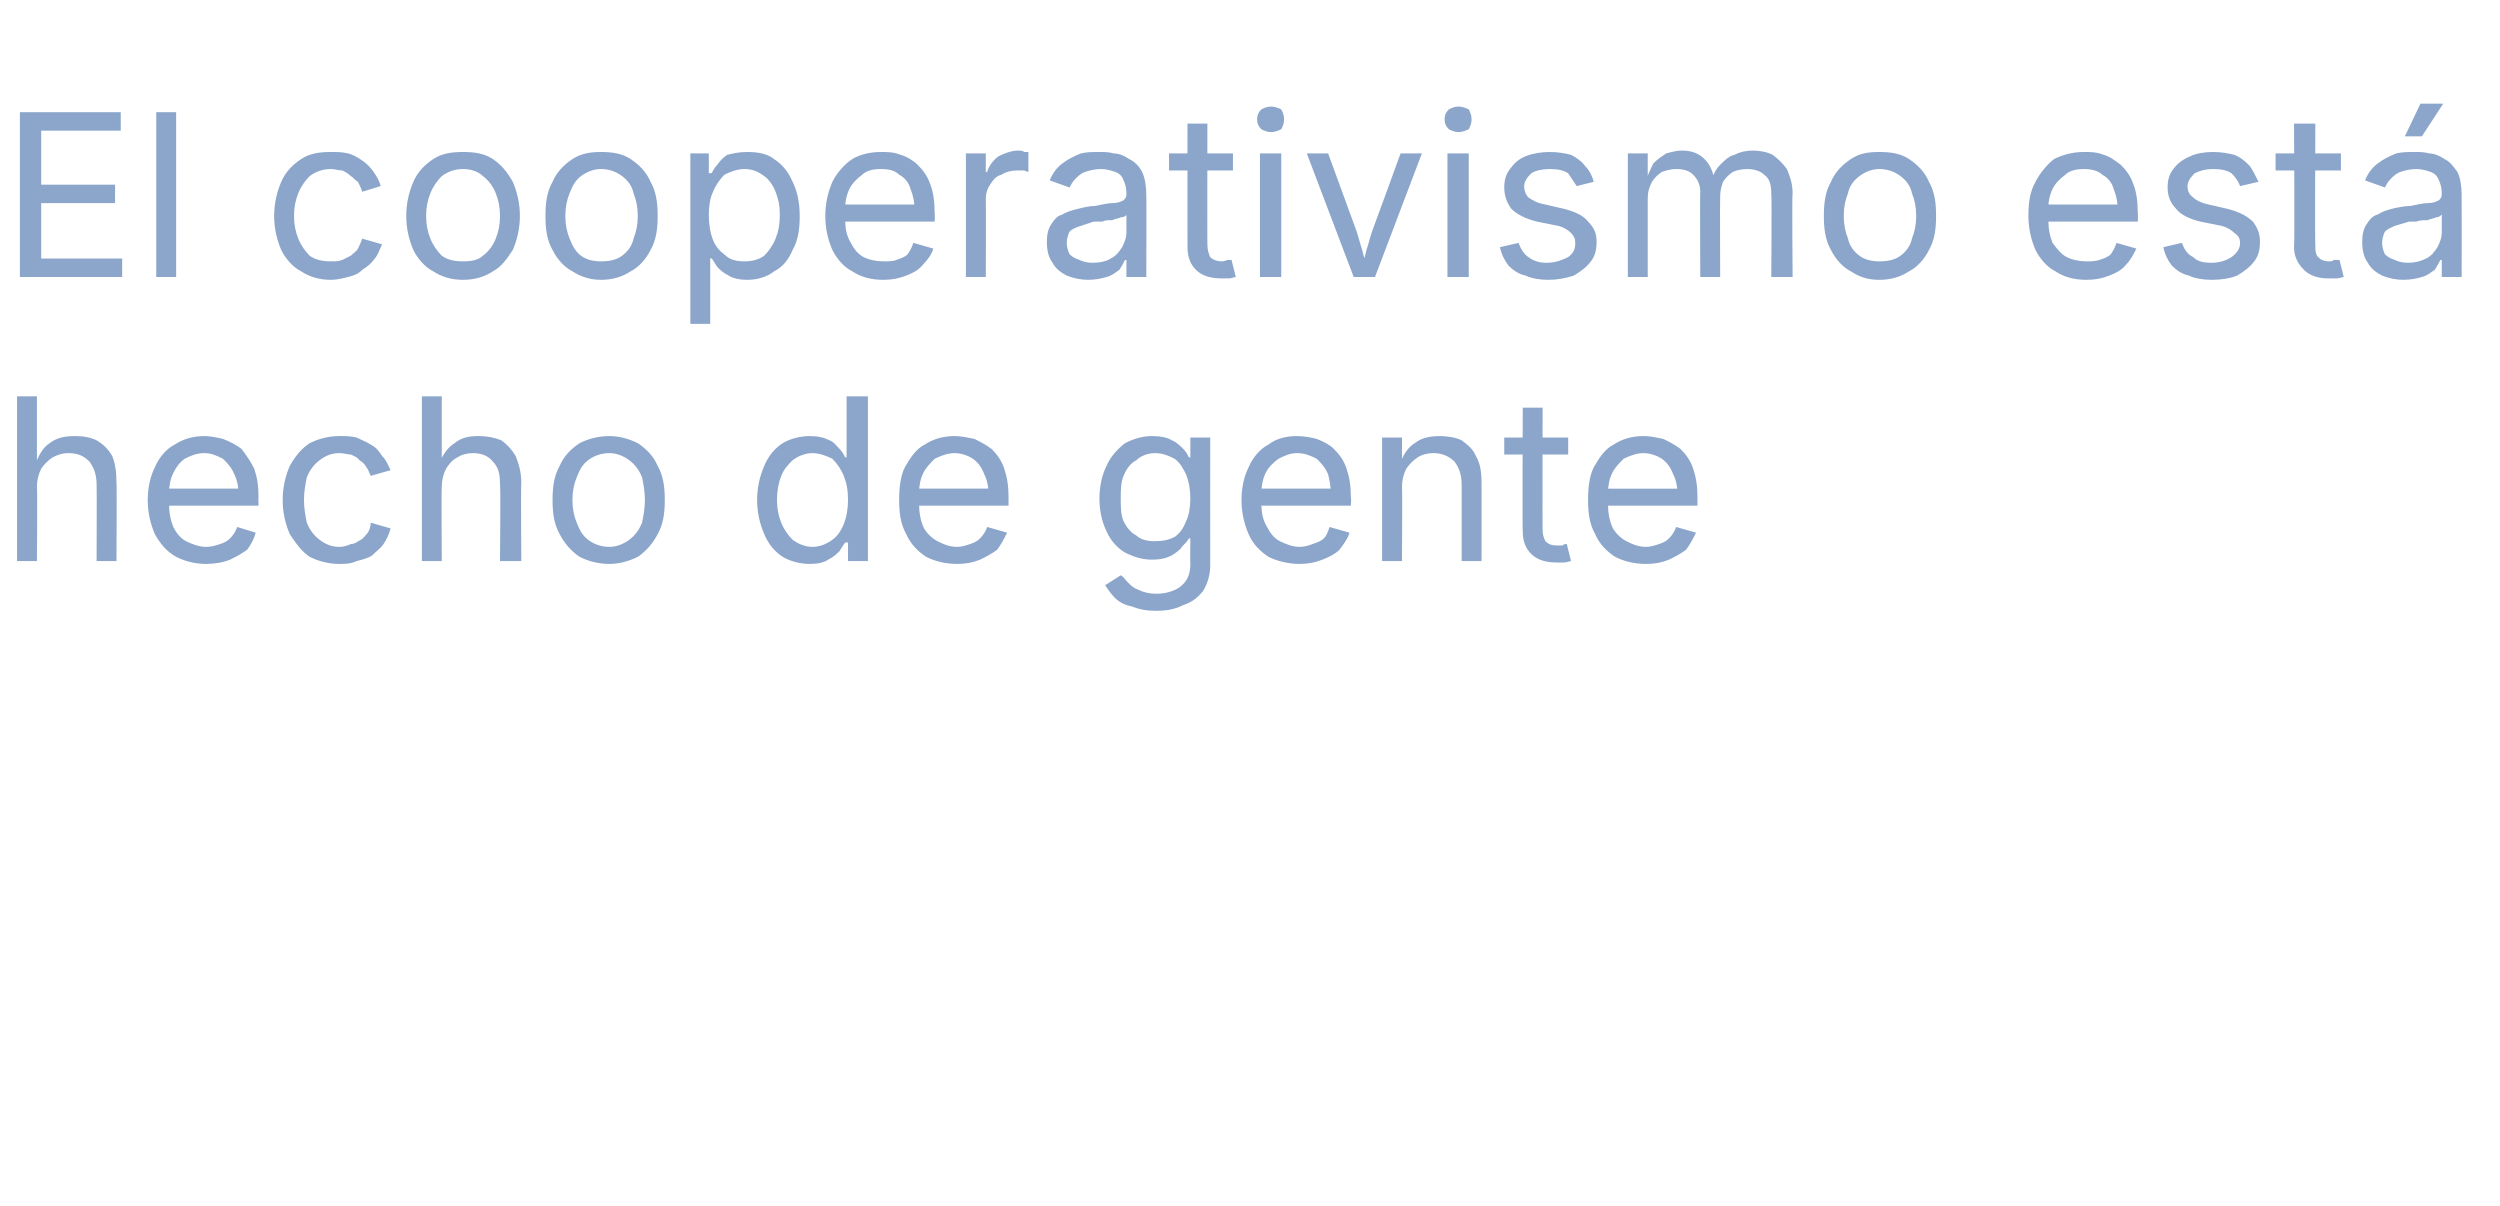<?xml version="1.0" standalone="no"?><!DOCTYPE svg PUBLIC "-//W3C//DTD SVG 1.1//EN" "http://www.w3.org/Graphics/SVG/1.1/DTD/svg11.dtd"><svg xmlns="http://www.w3.org/2000/svg" version="1.1" width="176px" height="84.9px" viewBox="0 -4 176 84.9" style="top:-4px"><desc>El cooperativismo est hecho de gente</desc><defs/><g id="Polygon136533"><path d="m2.6 30.3c.04-.01 0 5.2 0 5.2l-1.4 0l0-11.6l1.4 0l0 5c0 0-.2 0-.2 0c.3-.8.6-1.4 1.1-1.7c.5-.4 1.1-.5 1.8-.5c.6 0 1.1.1 1.5.3c.5.3.8.6 1.1 1.1c.2.5.3 1.1.3 1.9c.03-.02 0 5.5 0 5.5l-1.4 0c0 0 .02-5.41 0-5.4c0-.7-.2-1.2-.5-1.6c-.4-.4-.8-.6-1.5-.6c-.4 0-.7.1-1.1.3c-.3.2-.6.5-.8.8c-.2.4-.3.8-.3 1.3zm11.9 5.4c-.8 0-1.5-.2-2.1-.5c-.7-.4-1.1-.9-1.5-1.6c-.3-.7-.5-1.5-.5-2.4c0-.9.2-1.7.5-2.3c.3-.7.8-1.3 1.4-1.6c.6-.4 1.3-.6 2.1-.6c.4 0 .9.1 1.3.2c.5.2.9.4 1.3.7c.3.4.6.8.9 1.4c.2.6.3 1.2.3 2c-.02.05 0 .6 0 .6l-6.8 0l0-1.2l6 0c0 0-.63.48-.6.5c0-.6-.1-1.1-.3-1.5c-.2-.5-.5-.8-.8-1.1c-.4-.2-.8-.4-1.3-.4c-.6 0-1 .2-1.4.4c-.4.3-.6.6-.8 1c-.2.4-.3.9-.3 1.4c0 0 0 .7 0 .7c0 .7.1 1.2.3 1.7c.2.4.5.8.9 1c.4.2.9.4 1.4.4c.4 0 .7-.1 1-.2c.3-.1.5-.2.7-.4c.2-.2.4-.5.5-.8c0 0 1.3.4 1.3.4c-.1.4-.3.8-.6 1.2c-.4.3-.8.5-1.2.7c-.5.2-1.1.3-1.7.3zm9.4 0c-.8 0-1.5-.2-2.1-.5c-.6-.4-1-1-1.4-1.6c-.3-.7-.5-1.5-.5-2.4c0-.9.2-1.7.5-2.4c.4-.7.8-1.2 1.4-1.6c.6-.3 1.3-.5 2.1-.5c.4 0 .8 0 1.2.1c.4.2.7.3 1 .5c.4.2.6.5.8.8c.3.3.4.6.6 1c0 0-1.4.4-1.4.4c-.1-.2-.2-.5-.3-.6c-.1-.2-.3-.4-.5-.5c-.1-.2-.4-.3-.6-.4c-.2 0-.5-.1-.8-.1c-.6 0-1 .2-1.4.5c-.4.3-.7.7-.9 1.2c-.1.5-.2 1-.2 1.6c0 .6.1 1.1.2 1.6c.2.5.5.9.9 1.2c.4.3.8.5 1.4.5c.3 0 .6-.1.8-.2c.3 0 .5-.2.7-.3c.2-.1.3-.3.5-.5c.1-.2.2-.4.2-.7c0 0 1.4.4 1.4.4c-.1.4-.3.8-.5 1.1c-.2.3-.5.5-.8.8c-.3.2-.7.3-1.1.4c-.4.2-.8.2-1.2.2zm7.2-5.4c-.03-.01 0 5.2 0 5.2l-1.4 0l0-11.6l1.4 0l0 5c0 0-.27 0-.3 0c.3-.8.7-1.4 1.2-1.7c.5-.4 1-.5 1.7-.5c.6 0 1.1.1 1.6.3c.4.3.7.6 1 1.1c.2.5.4 1.1.4 1.9c-.04-.02 0 5.5 0 5.5l-1.5 0c0 0 .05-5.41 0-5.4c0-.7-.1-1.2-.5-1.6c-.3-.4-.8-.6-1.4-.6c-.4 0-.8.1-1.1.3c-.4.2-.6.5-.8.8c-.2.4-.3.8-.3 1.3zm11.8 5.4c-.8 0-1.5-.2-2.1-.5c-.6-.4-1.1-1-1.4-1.6c-.4-.7-.5-1.5-.5-2.4c0-.9.1-1.7.5-2.4c.3-.7.8-1.2 1.4-1.6c.6-.3 1.3-.5 2.1-.5c.7 0 1.4.2 2 .5c.6.4 1.1.9 1.4 1.6c.4.7.5 1.5.5 2.4c0 .9-.1 1.7-.5 2.4c-.3.6-.8 1.2-1.4 1.6c-.6.3-1.3.5-2 .5zm0-1.2c.5 0 1-.2 1.4-.5c.4-.3.7-.7.9-1.2c.1-.5.2-1 .2-1.6c0-.6-.1-1.1-.2-1.6c-.2-.5-.5-.9-.9-1.2c-.4-.3-.9-.5-1.4-.5c-.6 0-1.1.2-1.5.5c-.4.3-.6.7-.8 1.2c-.2.5-.3 1-.3 1.6c0 .6.1 1.1.3 1.6c.2.5.4.9.8 1.2c.4.3.9.5 1.5.5zm14.1 1.2c-.7 0-1.4-.2-1.9-.5c-.6-.4-1-.9-1.3-1.6c-.3-.7-.5-1.5-.5-2.4c0-.9.2-1.7.5-2.4c.3-.7.7-1.2 1.3-1.6c.5-.3 1.2-.5 1.9-.5c.6 0 1 .1 1.4.3c.3.1.5.4.7.6c.2.2.3.4.4.6c.04-.01.1 0 .1 0l0-4.3l1.5 0l0 11.6l-1.4 0l0-1.3c0 0-.16-.03-.2 0c-.1.1-.2.3-.4.6c-.2.2-.4.4-.8.6c-.3.2-.7.3-1.3.3zm.2-1.2c.5 0 1-.2 1.4-.5c.3-.2.6-.6.8-1.1c.2-.5.3-1.1.3-1.7c0-.7-.1-1.2-.3-1.7c-.2-.5-.5-.9-.8-1.2c-.4-.2-.9-.4-1.4-.4c-.5 0-1 .2-1.4.5c-.3.3-.6.6-.8 1.1c-.2.5-.3 1.1-.3 1.7c0 .6.1 1.1.3 1.6c.2.5.5.9.8 1.2c.4.3.9.5 1.4.5zm10.2 1.2c-.9 0-1.6-.2-2.2-.5c-.6-.4-1.1-.9-1.4-1.6c-.4-.7-.5-1.5-.5-2.4c0-.9.1-1.7.4-2.3c.4-.7.8-1.3 1.4-1.6c.6-.4 1.3-.6 2.1-.6c.5 0 .9.1 1.4.2c.4.2.8.4 1.2.7c.4.4.7.8.9 1.4c.2.6.3 1.2.3 2c0 .05 0 .6 0 .6l-6.8 0l0-1.2l6 0c0 0-.61.48-.6.5c0-.6-.1-1.1-.3-1.5c-.2-.5-.4-.8-.8-1.1c-.3-.2-.8-.4-1.3-.4c-.5 0-1 .2-1.4.4c-.3.3-.6.6-.8 1c-.2.4-.3.9-.3 1.4c0 0 0 .7 0 .7c0 .7.1 1.2.3 1.7c.2.4.6.8 1 1c.4.2.8.4 1.4.4c.3 0 .6-.1.9-.2c.3-.1.5-.2.7-.4c.2-.2.4-.5.5-.8c0 0 1.4.4 1.4.4c-.2.4-.4.8-.7 1.2c-.4.3-.8.5-1.2.7c-.5.2-1 .3-1.6.3zm14 3.3c-.7 0-1.2-.1-1.7-.3c-.5-.1-.9-.3-1.2-.6c-.3-.3-.5-.6-.7-.9c0 0 1.1-.7 1.1-.7c.2.1.3.3.5.5c.2.2.4.4.7.5c.4.2.8.3 1.3.3c.7 0 1.3-.2 1.7-.5c.5-.4.7-.9.7-1.6c-.02-.02 0-1.8 0-1.8c0 0-.15.02-.1 0c-.1.2-.3.4-.5.6c-.1.2-.4.4-.7.6c-.4.2-.8.3-1.4.3c-.7 0-1.3-.2-1.9-.5c-.5-.3-1-.8-1.3-1.5c-.3-.6-.5-1.4-.5-2.3c0-.9.2-1.7.5-2.3c.3-.7.8-1.2 1.3-1.6c.6-.3 1.2-.5 1.9-.5c.6 0 1.1.1 1.4.3c.3.1.6.4.8.6c.2.2.3.4.4.6c-.01-.01.1 0 .1 0l0-1.4l1.4 0c0 0-.01 8.95 0 9c0 .7-.2 1.3-.5 1.8c-.4.5-.8.8-1.4 1c-.6.3-1.2.4-1.9.4zm-.1-4.9c.6 0 1-.1 1.4-.3c.4-.3.6-.6.8-1.1c.2-.4.3-1 .3-1.6c0-.6-.1-1.2-.3-1.7c-.2-.4-.4-.8-.8-1.1c-.4-.2-.8-.4-1.4-.4c-.5 0-1 .2-1.3.5c-.4.2-.7.6-.9 1.1c-.2.5-.2 1-.2 1.6c0 .6 0 1.1.2 1.6c.2.4.5.8.9 1c.3.3.8.4 1.3.4zm10.2 1.6c-.8 0-1.6-.2-2.2-.5c-.6-.4-1.1-.9-1.4-1.6c-.3-.7-.5-1.5-.5-2.4c0-.9.2-1.7.5-2.3c.3-.7.8-1.3 1.4-1.6c.5-.4 1.2-.6 2-.6c.5 0 1 .1 1.4.2c.5.2.9.4 1.2.7c.4.4.7.8.9 1.4c.2.6.3 1.2.3 2c.04.05 0 .6 0 .6l-6.7 0l0-1.2l6 0c0 0-.67.48-.7.5c0-.6-.1-1.1-.2-1.5c-.2-.5-.5-.8-.8-1.1c-.4-.2-.8-.4-1.4-.4c-.5 0-.9.2-1.3.4c-.4.3-.7.6-.9 1c-.2.4-.3.9-.3 1.4c0 0 0 .7 0 .7c0 .7.1 1.2.4 1.7c.2.4.5.8.9 1c.4.2.9.4 1.4.4c.3 0 .7-.1.9-.2c.3-.1.6-.2.8-.4c.2-.2.3-.5.4-.8c0 0 1.4.4 1.4.4c-.1.4-.4.8-.7 1.2c-.3.3-.7.5-1.2.7c-.5.2-1 .3-1.6.3zm7.2-5.4c.03-.01 0 5.2 0 5.2l-1.4 0l0-8.7l1.4 0l0 2.1c0 0-.22 0-.2 0c.2-.8.6-1.4 1.1-1.7c.5-.4 1.1-.5 1.8-.5c.5 0 1.1.1 1.5.3c.4.3.8.6 1 1.1c.3.5.4 1.1.4 1.9c.01-.02 0 5.5 0 5.5l-1.4 0c0 0 0-5.41 0-5.4c0-.7-.2-1.2-.5-1.6c-.4-.4-.9-.6-1.5-.6c-.4 0-.8.1-1.1.3c-.3.2-.6.5-.8.8c-.2.4-.3.8-.3 1.3zm11.7-3.5l0 1.2l-4.5 0l0-1.2l4.5 0zm-3.2-2.1l1.4 0c0 0-.02 8.56 0 8.6c0 .4.1.6.2.8c.2.2.4.3.8.3c.1 0 .2 0 .4 0c.1-.1.2-.1.3-.1c0 0 .3 1.2.3 1.2c-.1 0-.3.1-.5.1c-.2 0-.3 0-.5 0c-.8 0-1.4-.2-1.8-.6c-.4-.4-.6-.9-.6-1.6c-.03-.03 0-8.7 0-8.7zm8.7 11c-.9 0-1.6-.2-2.2-.5c-.6-.4-1.1-.9-1.4-1.6c-.4-.7-.5-1.5-.5-2.4c0-.9.1-1.7.4-2.3c.4-.7.8-1.3 1.4-1.6c.6-.4 1.3-.6 2.1-.6c.5 0 .9.1 1.4.2c.4.2.8.4 1.2.7c.4.4.7.8.9 1.4c.2.6.3 1.2.3 2c0 .05 0 .6 0 .6l-6.8 0l0-1.2l6 0c0 0-.62.48-.6.5c0-.6-.1-1.1-.3-1.5c-.2-.5-.4-.8-.8-1.1c-.3-.2-.8-.4-1.3-.4c-.5 0-1 .2-1.4.4c-.3.3-.6.6-.8 1c-.2.4-.3.9-.3 1.4c0 0 0 .7 0 .7c0 .7.1 1.2.3 1.7c.2.4.6.8 1 1c.4.2.8.4 1.4.4c.3 0 .6-.1.9-.2c.3-.1.5-.2.7-.4c.2-.2.4-.5.5-.8c0 0 1.4.4 1.4.4c-.2.4-.4.8-.7 1.2c-.4.3-.8.5-1.2.7c-.5.2-1 .3-1.6.3z" stroke="none" fill="#8ba5cb"/></g><g id="Polygon136532"><path d="m1.4 15.5l0-11.6l7.1 0l0 1.3l-5.6 0l0 3.8l5.2 0l0 1.3l-5.2 0l0 3.9l5.7 0l0 1.3l-7.2 0zm11-11.6l0 11.6l-1.4 0l0-11.6l1.4 0zm10.9 11.8c-.8 0-1.5-.2-2.1-.6c-.6-.3-1.1-.9-1.4-1.5c-.3-.7-.5-1.5-.5-2.4c0-.9.2-1.7.5-2.4c.3-.7.8-1.2 1.4-1.6c.6-.4 1.3-.5 2.1-.5c.4 0 .8 0 1.2.1c.4.1.7.3 1 .5c.3.2.6.5.8.8c.2.3.4.6.5 1c0 0-1.3.4-1.3.4c-.1-.3-.2-.5-.3-.7c-.2-.1-.3-.3-.5-.4c-.2-.2-.4-.3-.6-.4c-.3 0-.5-.1-.8-.1c-.6 0-1.1.2-1.5.5c-.3.3-.6.7-.8 1.2c-.2.5-.3 1-.3 1.6c0 .6.1 1.1.3 1.6c.2.5.5.9.8 1.2c.4.3.9.4 1.5.4c.3 0 .5 0 .8-.1c.2-.1.4-.2.6-.3c.2-.2.4-.3.5-.5c.1-.2.2-.4.3-.7c0 0 1.4.4 1.4.4c-.2.4-.3.8-.6 1.1c-.2.3-.5.5-.8.7c-.3.3-.6.4-1 .5c-.4.1-.8.2-1.2.2zm9.3 0c-.8 0-1.5-.2-2.1-.6c-.6-.3-1.1-.9-1.4-1.5c-.3-.7-.5-1.5-.5-2.4c0-.9.2-1.7.5-2.4c.3-.7.8-1.2 1.4-1.6c.6-.4 1.3-.5 2.1-.5c.8 0 1.5.1 2.1.5c.6.4 1 .9 1.4 1.6c.3.7.5 1.5.5 2.4c0 .9-.2 1.7-.5 2.4c-.4.6-.8 1.2-1.4 1.5c-.6.4-1.3.6-2.1.6zm0-1.3c.6 0 1.1-.1 1.4-.4c.4-.3.7-.7.9-1.2c.2-.5.3-1 .3-1.6c0-.6-.1-1.1-.3-1.6c-.2-.5-.5-.9-.9-1.2c-.3-.3-.8-.5-1.4-.5c-.6 0-1.1.2-1.5.5c-.3.3-.6.7-.8 1.2c-.2.5-.3 1-.3 1.6c0 .6.1 1.1.3 1.6c.2.5.5.9.8 1.2c.4.3.9.4 1.5.4zm9.7 1.3c-.7 0-1.4-.2-2-.6c-.6-.3-1.1-.9-1.4-1.5c-.4-.7-.5-1.5-.5-2.4c0-.9.1-1.7.5-2.4c.3-.7.8-1.2 1.4-1.6c.6-.4 1.3-.5 2-.5c.8 0 1.5.1 2.1.5c.6.4 1.1.9 1.4 1.6c.4.7.5 1.5.5 2.4c0 .9-.1 1.7-.5 2.4c-.3.6-.8 1.2-1.4 1.5c-.6.4-1.3.6-2.1.6zm0-1.3c.6 0 1.1-.1 1.5-.4c.4-.3.7-.7.8-1.2c.2-.5.3-1 .3-1.6c0-.6-.1-1.1-.3-1.6c-.1-.5-.4-.9-.8-1.2c-.4-.3-.9-.5-1.5-.5c-.5 0-1 .2-1.4.5c-.4.3-.6.7-.8 1.2c-.2.5-.3 1-.3 1.6c0 .6.1 1.1.3 1.6c.2.5.4.9.8 1.2c.4.3.9.4 1.4.4zm6.3 4.4l0-12l1.3 0l0 1.4c0 0 .17-.03.2 0c.1-.2.2-.4.4-.6c.2-.3.4-.5.7-.7c.4-.1.8-.2 1.4-.2c.7 0 1.4.1 1.9.5c.6.4 1 .9 1.3 1.6c.3.6.5 1.4.5 2.4c0 .9-.1 1.7-.5 2.4c-.3.7-.7 1.2-1.3 1.5c-.5.4-1.2.6-1.9.6c-.5 0-1-.1-1.3-.3c-.4-.2-.6-.4-.8-.6c-.2-.3-.3-.5-.4-.6c-.03-.04-.1 0-.1 0l0 4.6l-1.4 0zm3.8-4.4c.5 0 1-.1 1.4-.4c.3-.3.6-.7.8-1.2c.2-.5.3-1 .3-1.7c0-.6-.1-1.1-.3-1.6c-.2-.5-.5-.9-.8-1.1c-.4-.3-.8-.5-1.4-.5c-.5 0-1 .2-1.4.4c-.3.3-.6.7-.8 1.2c-.2.4-.3 1-.3 1.6c0 .7.1 1.3.3 1.8c.2.5.5.8.9 1.1c.3.3.8.4 1.3.4zm9.8 1.3c-.9 0-1.6-.2-2.2-.6c-.6-.3-1.1-.9-1.4-1.5c-.3-.7-.5-1.5-.5-2.4c0-.9.2-1.7.5-2.4c.3-.6.8-1.2 1.4-1.6c.5-.3 1.2-.5 2-.5c.5 0 .9 0 1.4.2c.4.1.9.4 1.2.7c.4.4.7.8.9 1.4c.2.5.3 1.2.3 2c.03.03 0 .6 0 .6l-6.8 0l0-1.2l6.1 0c0 0-.68.47-.7.5c0-.6-.1-1.1-.3-1.6c-.1-.4-.4-.8-.8-1c-.3-.3-.7-.4-1.3-.4c-.5 0-1 .1-1.3.4c-.4.3-.7.6-.9 1c-.2.4-.3.9-.3 1.3c0 0 0 .8 0 .8c0 .7.1 1.2.4 1.7c.2.4.5.8.9 1c.4.2.9.3 1.4.3c.3 0 .7 0 .9-.1c.3-.1.6-.2.8-.4c.2-.3.3-.5.4-.8c0 0 1.4.4 1.4.4c-.1.4-.4.8-.7 1.1c-.3.4-.7.6-1.2.8c-.5.2-1 .3-1.6.3zm5.8-.2l0-8.7l1.4 0l0 1.3c0 0 .07.02.1 0c.1-.4.4-.8.8-1.1c.4-.2.9-.4 1.4-.4c.1 0 .3 0 .4.1c.1 0 .3 0 .3 0c0 0 0 1.4 0 1.4c0 0-.1 0-.3-.1c-.1 0-.3 0-.5 0c-.4 0-.8.1-1.1.3c-.4.1-.6.4-.8.7c-.2.3-.3.6-.3 1c.02.04 0 5.5 0 5.5l-1.4 0zm8.6.2c-.5 0-1-.1-1.5-.3c-.4-.2-.8-.5-1-.9c-.3-.4-.4-.9-.4-1.5c0-.5.1-.9.3-1.2c.2-.3.4-.6.8-.7c.3-.2.7-.3 1.1-.4c.4-.1.8-.2 1.2-.2c.5-.1.9-.2 1.2-.2c.4 0 .6-.1.8-.2c.1-.1.2-.2.2-.4c0 0 0-.1 0-.1c0-.4-.1-.7-.2-.9c-.1-.3-.3-.5-.6-.6c-.3-.1-.6-.2-1-.2c-.4 0-.8.1-1.1.2c-.3.1-.5.3-.7.5c-.2.2-.3.4-.4.6c0 0-1.4-.5-1.4-.5c.2-.5.5-.9.9-1.2c.4-.3.8-.5 1.3-.7c.4-.1.9-.1 1.3-.1c.3 0 .7 0 1 .1c.4 0 .8.2 1.1.4c.4.2.7.5.9.9c.2.4.3 1 .3 1.6c.02.05 0 5.8 0 5.8l-1.4 0l0-1.2c0 0-.06.02-.1 0c-.1.2-.2.4-.4.7c-.3.2-.5.4-.9.5c-.3.1-.8.2-1.3.2zm.3-1.2c.5 0 1-.1 1.3-.3c.4-.2.6-.5.8-.8c.2-.4.3-.7.3-1c0 0 0-1.3 0-1.3c0 .1-.2.2-.4.2c-.2.1-.4.1-.6.2c-.3 0-.5 0-.7.1c-.3 0-.5 0-.6 0c-.3.1-.6.2-.9.3c-.3.1-.6.2-.8.4c-.1.2-.2.5-.2.8c0 .3.1.6.2.8c.2.2.4.3.7.4c.2.1.5.2.9.2zm9.9-7.7l0 1.2l-4.5 0l0-1.2l4.5 0zm-3.2-2.1l1.4 0c0 0-.01 8.54 0 8.5c0 .4.1.7.2.9c.2.2.5.3.8.3c.1 0 .2 0 .4-.1c.1 0 .2 0 .3 0c0 0 .3 1.2.3 1.2c-.1 0-.3.1-.5.1c-.1 0-.3 0-.5 0c-.8 0-1.4-.2-1.8-.6c-.4-.4-.6-.9-.6-1.6c-.01-.05 0-8.7 0-8.7zm5.1 10.8l0-8.7l1.5 0l0 8.7l-1.5 0zm.8-10.2c-.3 0-.5-.1-.7-.2c-.2-.2-.3-.4-.3-.7c0-.3.1-.5.3-.7c.2-.1.4-.2.7-.2c.2 0 .5.1.7.2c.1.2.2.4.2.7c0 .3-.1.5-.2.7c-.2.1-.5.2-.7.2zm5.8 10.2l-3.3-8.7l1.5 0c0 0 1.88 5.15 1.9 5.2c.2.5.3 1 .5 1.6c.1.5.3 1 .4 1.5c0 0-.5 0-.5 0c.1-.5.3-1 .4-1.5c.2-.6.3-1.1.5-1.6c.03-.05 1.9-5.2 1.9-5.2l1.5 0l-3.3 8.7l-1.5 0zm6.6 0l0-8.7l1.5 0l0 8.7l-1.5 0zm.8-10.2c-.3 0-.5-.1-.7-.2c-.2-.2-.3-.4-.3-.7c0-.3.1-.5.3-.7c.2-.1.4-.2.7-.2c.2 0 .5.1.7.2c.1.2.2.4.2.7c0 .3-.1.5-.2.7c-.2.1-.5.2-.7.2zm6.3 10.4c-.6 0-1.2-.1-1.6-.3c-.5-.1-.9-.4-1.2-.7c-.3-.4-.5-.8-.6-1.3c0 0 1.3-.3 1.3-.3c.2.5.4.8.7 1c.4.3.8.4 1.3.4c.6 0 1.1-.2 1.5-.4c.4-.3.5-.6.5-1c0-.3-.1-.5-.3-.7c-.2-.2-.5-.4-.9-.5c0 0-1.5-.3-1.5-.3c-.8-.2-1.4-.5-1.8-.9c-.3-.4-.5-.9-.5-1.5c0-.5.1-.9.4-1.3c.3-.4.6-.7 1.1-.9c.5-.2 1.1-.3 1.7-.3c.6 0 1.1.1 1.5.2c.4.2.8.5 1 .8c.3.3.5.7.6 1.1c0 0-1.2.3-1.2.3c-.2-.3-.4-.6-.6-.9c-.3-.2-.7-.3-1.3-.3c-.5 0-1 .1-1.3.3c-.3.3-.5.6-.5.9c0 .3.1.6.3.8c.3.2.6.4 1.2.5c0 0 1.3.3 1.3.3c.8.2 1.4.5 1.7.9c.4.4.6.8.6 1.4c0 .6-.1 1-.4 1.4c-.3.4-.7.7-1.2 1c-.6.2-1.2.3-1.8.3zm5.6-.2l0-8.7l1.4 0l0 1.9c0 0-.14.03-.1 0c.1-.4.3-.8.5-1.2c.3-.3.6-.5.9-.7c.4-.1.7-.2 1.1-.2c.7 0 1.2.2 1.6.6c.4.4.6.9.7 1.5c0 0-.2 0-.2 0c.1-.4.3-.8.6-1.1c.3-.3.6-.6 1-.7c.4-.2.8-.3 1.3-.3c.5 0 1 .1 1.4.3c.4.3.7.6 1 1c.2.5.4 1 .4 1.7c-.05.02 0 5.9 0 5.9l-1.5 0c0 0 .04-5.84 0-5.8c0-.7-.1-1.1-.5-1.4c-.3-.3-.8-.4-1.2-.4c-.4 0-.8.1-1 .2c-.3.2-.5.4-.7.7c-.1.3-.2.6-.2 1c-.02 0 0 5.7 0 5.7l-1.4 0c0 0-.03-5.98 0-6c0-.5-.2-.9-.5-1.2c-.3-.3-.7-.4-1.2-.4c-.4 0-.7.1-1 .2c-.3.2-.5.4-.7.7c-.2.4-.3.7-.3 1.2c0 .01 0 5.5 0 5.5l-1.4 0zm17.7.2c-.8 0-1.4-.2-2-.6c-.6-.3-1.1-.9-1.4-1.5c-.4-.7-.5-1.5-.5-2.4c0-.9.1-1.7.5-2.4c.3-.7.8-1.2 1.4-1.6c.6-.4 1.2-.5 2-.5c.8 0 1.5.1 2.1.5c.6.4 1.1.9 1.4 1.6c.4.7.5 1.5.5 2.4c0 .9-.1 1.7-.5 2.4c-.3.6-.8 1.2-1.4 1.5c-.6.4-1.3.6-2.1.6zm0-1.3c.6 0 1.1-.1 1.5-.4c.4-.3.7-.7.8-1.2c.2-.5.3-1 .3-1.6c0-.6-.1-1.1-.3-1.6c-.1-.5-.4-.9-.8-1.2c-.4-.3-.9-.5-1.5-.5c-.5 0-1 .2-1.4.5c-.4.3-.7.7-.8 1.2c-.2.5-.3 1-.3 1.6c0 .6.1 1.1.3 1.6c.1.5.4.9.8 1.2c.4.3.9.4 1.4.4zm14.6 1.3c-.9 0-1.6-.2-2.2-.6c-.6-.3-1.1-.9-1.4-1.5c-.3-.7-.5-1.5-.5-2.4c0-.9.1-1.7.5-2.4c.3-.6.8-1.2 1.3-1.6c.6-.3 1.3-.5 2.1-.5c.5 0 .9 0 1.4.2c.4.1.8.4 1.2.7c.4.4.7.8.9 1.4c.2.5.3 1.2.3 2c.03.03 0 .6 0 .6l-6.8 0l0-1.2l6.1 0c0 0-.69.47-.7.5c0-.6-.1-1.1-.3-1.6c-.1-.4-.4-.8-.8-1c-.3-.3-.8-.4-1.3-.4c-.5 0-1 .1-1.3.4c-.4.3-.7.6-.9 1c-.2.4-.3.9-.3 1.3c0 0 0 .8 0 .8c0 .7.1 1.2.3 1.7c.3.4.6.8 1 1c.4.2.9.3 1.4.3c.3 0 .6 0 .9-.1c.3-.1.6-.2.8-.4c.2-.3.3-.5.4-.8c0 0 1.4.4 1.4.4c-.2.4-.4.8-.7 1.1c-.3.4-.7.6-1.2.8c-.5.2-1 .3-1.6.3zm8.8 0c-.6 0-1.2-.1-1.6-.3c-.5-.1-.9-.4-1.2-.7c-.3-.4-.5-.8-.6-1.3c0 0 1.3-.3 1.3-.3c.2.5.4.8.8 1c.3.3.7.4 1.3.4c.6 0 1.1-.2 1.4-.4c.4-.3.6-.6.6-1c0-.3-.1-.5-.4-.7c-.2-.2-.5-.4-.9-.5c0 0-1.5-.3-1.5-.3c-.8-.2-1.4-.5-1.7-.9c-.4-.4-.6-.9-.6-1.5c0-.5.1-.9.4-1.3c.3-.4.7-.7 1.2-.9c.4-.2 1-.3 1.6-.3c.6 0 1.1.1 1.5.2c.5.2.8.5 1.1.8c.2.3.4.7.6 1.1c0 0-1.3.3-1.3.3c-.1-.3-.3-.6-.6-.9c-.3-.2-.7-.3-1.3-.3c-.5 0-.9.1-1.3.3c-.3.3-.5.6-.5.9c0 .3.1.6.4.8c.2.2.6.4 1.1.5c0 0 1.3.3 1.3.3c.8.2 1.4.5 1.8.9c.3.4.5.8.5 1.4c0 .6-.1 1-.4 1.4c-.3.4-.7.7-1.2 1c-.5.2-1.1.3-1.8.3zm9.1-8.9l0 1.2l-4.6 0l0-1.2l4.6 0zm-3.3-2.1l1.5 0c0 0-.04 8.54 0 8.5c0 .4 0 .7.2.9c.2.2.4.3.8.3c.1 0 .2 0 .3-.1c.2 0 .3 0 .4 0c0 0 .3 1.2.3 1.2c-.1 0-.3.1-.5.1c-.2 0-.4 0-.6 0c-.7 0-1.3-.2-1.7-.6c-.4-.4-.7-.9-.7-1.6c.05-.05 0-8.7 0-8.7zm7.7 11c-.5 0-1-.1-1.5-.3c-.4-.2-.8-.5-1-.9c-.3-.4-.4-.9-.4-1.5c0-.5.1-.9.3-1.2c.2-.3.4-.6.8-.7c.3-.2.6-.3 1-.4c.4-.1.9-.2 1.3-.2c.5-.1.9-.2 1.2-.2c.4 0 .6-.1.8-.2c.1-.1.2-.2.2-.4c0 0 0-.1 0-.1c0-.4-.1-.7-.2-.9c-.1-.3-.3-.5-.6-.6c-.3-.1-.6-.2-1-.2c-.4 0-.8.1-1.1.2c-.3.1-.5.3-.7.5c-.2.2-.3.4-.4.6c0 0-1.4-.5-1.4-.5c.2-.5.5-.9.9-1.2c.4-.3.8-.5 1.3-.7c.4-.1.9-.1 1.3-.1c.3 0 .7 0 1 .1c.4 0 .8.2 1.1.4c.4.2.6.5.9.9c.2.4.3 1 .3 1.6c.01.05 0 5.8 0 5.8l-1.4 0l0-1.2c0 0-.07.02-.1 0c-.1.2-.2.4-.4.7c-.3.2-.5.4-.9.5c-.3.1-.8.2-1.3.2zm.3-1.2c.5 0 .9-.1 1.3-.3c.4-.2.6-.5.8-.8c.2-.4.3-.7.3-1c0 0 0-1.3 0-1.3c-.1.1-.2.2-.4.2c-.2.1-.4.1-.6.2c-.3 0-.5 0-.8.1c-.2 0-.4 0-.5 0c-.3.1-.7.2-1 .3c-.2.1-.5.2-.7.4c-.1.2-.2.5-.2.8c0 .3.1.6.2.8c.2.2.4.3.7.4c.2.1.5.2.9.2zm-.2-8.9l1.1-2.3l1.6 0l-1.5 2.3l-1.2 0z" stroke="none" fill="#8ba5cb"/></g></svg>